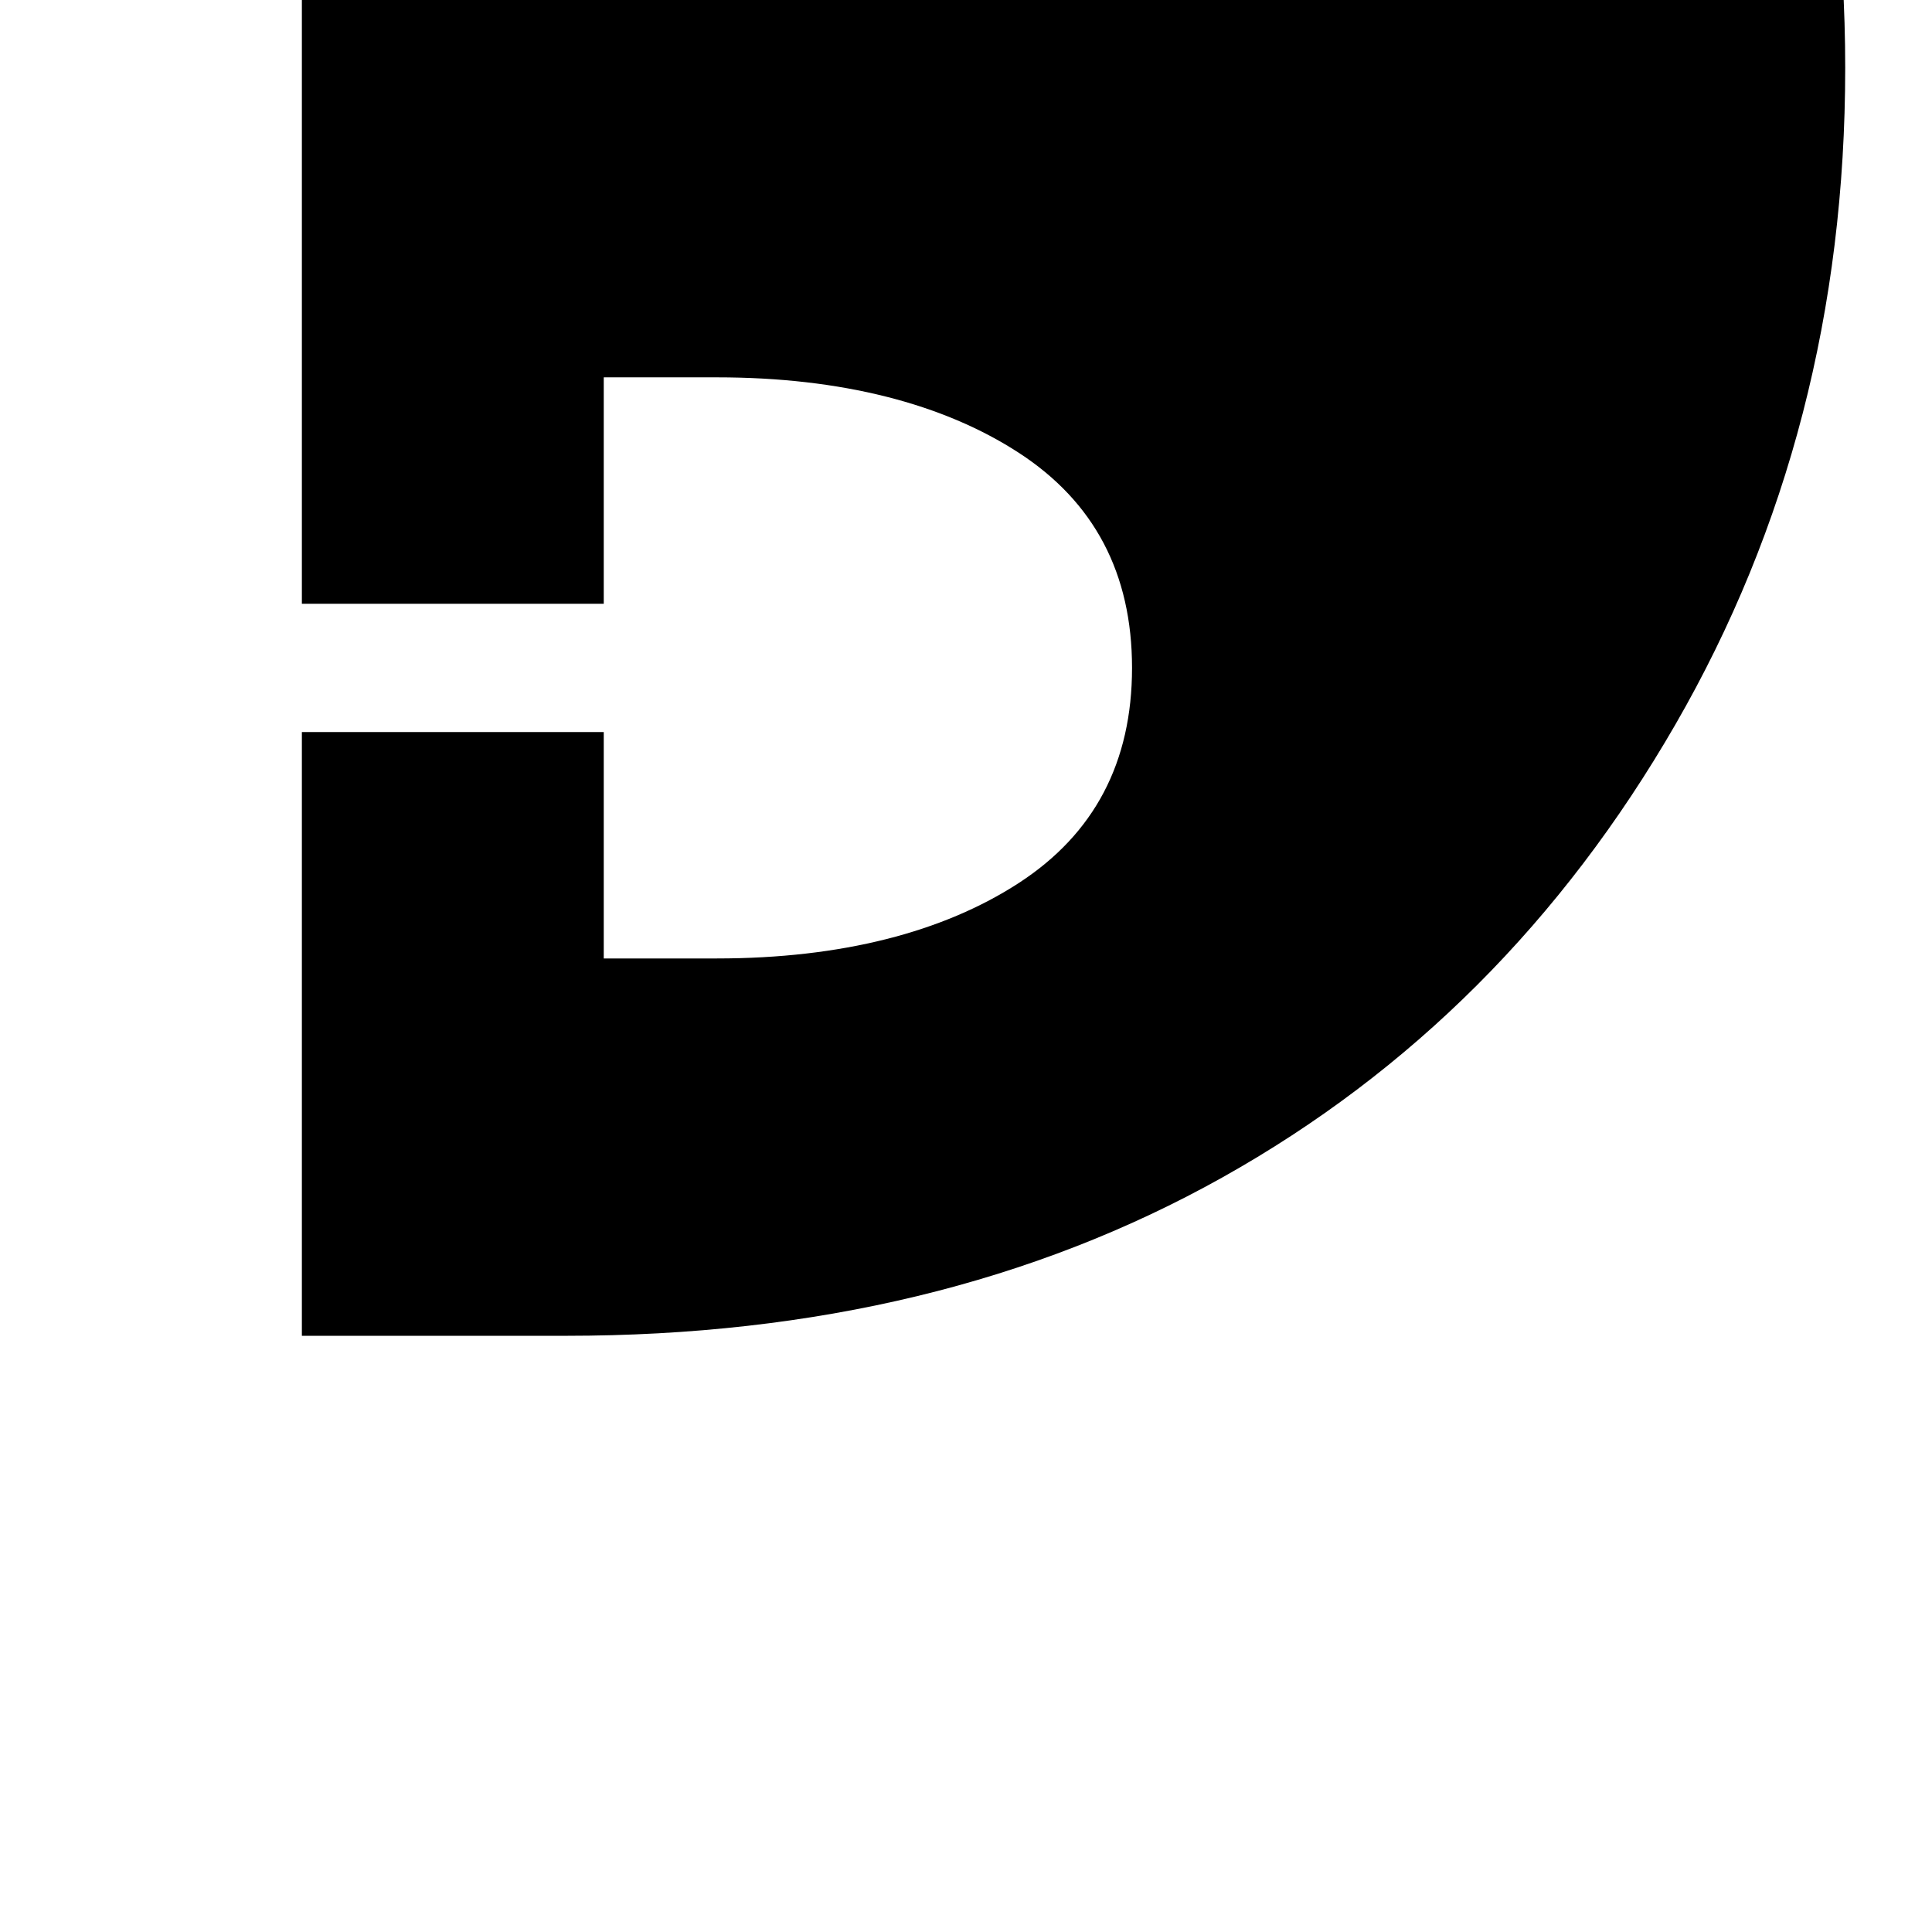 <svg version="1.0" xmlns="http://www.w3.org/2000/svg" width="512" height="512" viewBox="0 0 512 512">
  <g transform="translate(0,512) scale(0.1,-0.1)" fill="#000000" stroke="none">
    <!-- Uproszczona wersja "P" dla Safari -->
    <path d="M800 4320 l0 -800 400 0 400 0 0 300 0 300 300 0 c330 0 600 -70 800 -200 200 -130 300 -320 300 -570 0 -250 -100 -440 -300 -570 -200 -130 -470 -200 -800 -200 l-300 0 0 300 0 300 -400 0 -400 0 0 -800 0 -800 700 0 c660 0 1240 140 1740 420 500 280 900 680 1200 1200 300 520 450 1100 450 1740 0 640 -150 1220 -450 1740 -300 520 -700 920 -1200 1200 -500 280 -1080 420 -1740 420 l-700 0 0 -800z"/>
  </g>
</svg>
